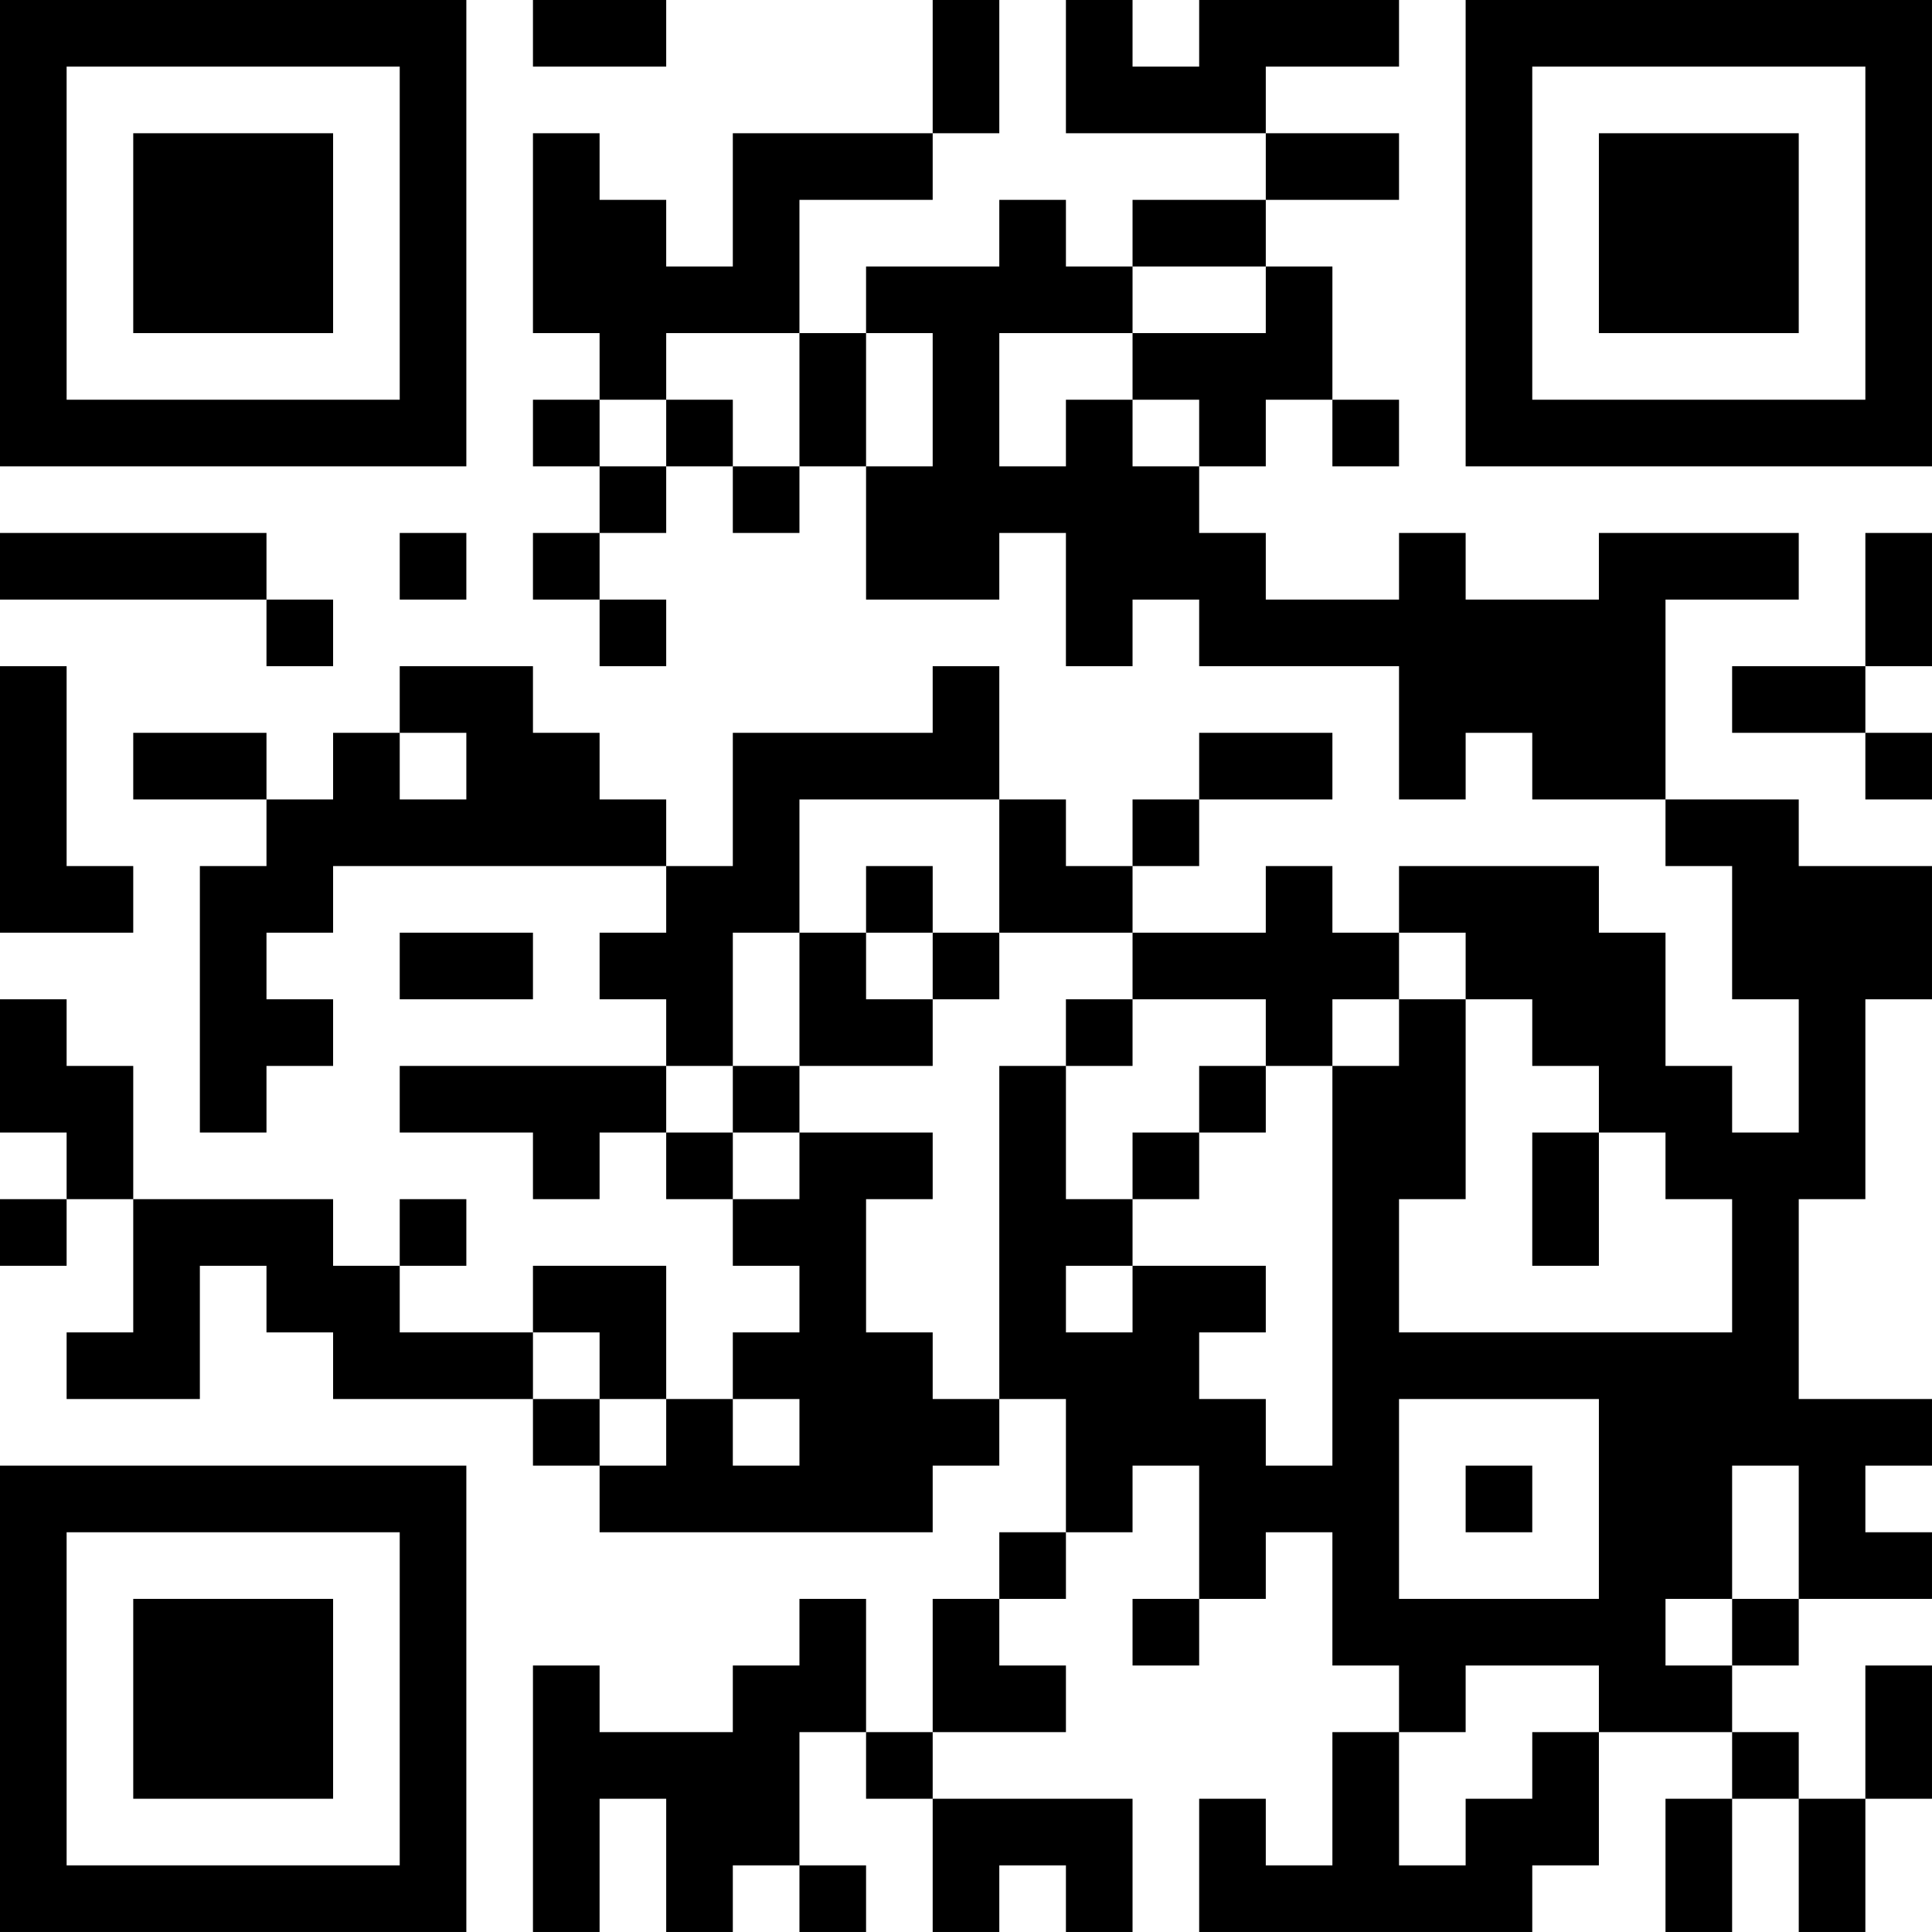 <?xml version="1.0" encoding="UTF-8"?>
<svg xmlns="http://www.w3.org/2000/svg" version="1.1" width="400" height="400" viewBox="0 0 400 400"><rect x="0" y="0" width="400" height="400" fill="#ffffff"/><g transform="scale(13.793)"><g transform="translate(0,0)"><path fill-rule="evenodd" d="M8 0L8 1L10 1L10 0ZM14 0L14 2L11 2L11 4L10 4L10 3L9 3L9 2L8 2L8 5L9 5L9 6L8 6L8 7L9 7L9 8L8 8L8 9L9 9L9 10L10 10L10 9L9 9L9 8L10 8L10 7L11 7L11 8L12 8L12 7L13 7L13 9L15 9L15 8L16 8L16 10L17 10L17 9L18 9L18 10L21 10L21 12L22 12L22 11L23 11L23 12L25 12L25 13L26 13L26 15L27 15L27 17L26 17L26 16L25 16L25 14L24 14L24 13L21 13L21 14L20 14L20 13L19 13L19 14L17 14L17 13L18 13L18 12L20 12L20 11L18 11L18 12L17 12L17 13L16 13L16 12L15 12L15 10L14 10L14 11L11 11L11 13L10 13L10 12L9 12L9 11L8 11L8 10L6 10L6 11L5 11L5 12L4 12L4 11L2 11L2 12L4 12L4 13L3 13L3 17L4 17L4 16L5 16L5 15L4 15L4 14L5 14L5 13L10 13L10 14L9 14L9 15L10 15L10 16L6 16L6 17L8 17L8 18L9 18L9 17L10 17L10 18L11 18L11 19L12 19L12 20L11 20L11 21L10 21L10 19L8 19L8 20L6 20L6 19L7 19L7 18L6 18L6 19L5 19L5 18L2 18L2 16L1 16L1 15L0 15L0 17L1 17L1 18L0 18L0 19L1 19L1 18L2 18L2 20L1 20L1 21L3 21L3 19L4 19L4 20L5 20L5 21L8 21L8 22L9 22L9 23L14 23L14 22L15 22L15 21L16 21L16 23L15 23L15 24L14 24L14 26L13 26L13 24L12 24L12 25L11 25L11 26L9 26L9 25L8 25L8 29L9 29L9 27L10 27L10 29L11 29L11 28L12 28L12 29L13 29L13 28L12 28L12 26L13 26L13 27L14 27L14 29L15 29L15 28L16 28L16 29L17 29L17 27L14 27L14 26L16 26L16 25L15 25L15 24L16 24L16 23L17 23L17 22L18 22L18 24L17 24L17 25L18 25L18 24L19 24L19 23L20 23L20 25L21 25L21 26L20 26L20 28L19 28L19 27L18 27L18 29L23 29L23 28L24 28L24 26L26 26L26 27L25 27L25 29L26 29L26 27L27 27L27 29L28 29L28 27L29 27L29 25L28 25L28 27L27 27L27 26L26 26L26 25L27 25L27 24L29 24L29 23L28 23L28 22L29 22L29 21L27 21L27 18L28 18L28 15L29 15L29 13L27 13L27 12L25 12L25 9L27 9L27 8L24 8L24 9L22 9L22 8L21 8L21 9L19 9L19 8L18 8L18 7L19 7L19 6L20 6L20 7L21 7L21 6L20 6L20 4L19 4L19 3L21 3L21 2L19 2L19 1L21 1L21 0L18 0L18 1L17 1L17 0L16 0L16 2L19 2L19 3L17 3L17 4L16 4L16 3L15 3L15 4L13 4L13 5L12 5L12 3L14 3L14 2L15 2L15 0ZM17 4L17 5L15 5L15 7L16 7L16 6L17 6L17 7L18 7L18 6L17 6L17 5L19 5L19 4ZM10 5L10 6L9 6L9 7L10 7L10 6L11 6L11 7L12 7L12 5ZM13 5L13 7L14 7L14 5ZM0 8L0 9L4 9L4 10L5 10L5 9L4 9L4 8ZM6 8L6 9L7 9L7 8ZM28 8L28 10L26 10L26 11L28 11L28 12L29 12L29 11L28 11L28 10L29 10L29 8ZM0 10L0 14L2 14L2 13L1 13L1 10ZM6 11L6 12L7 12L7 11ZM12 12L12 14L11 14L11 16L10 16L10 17L11 17L11 18L12 18L12 17L14 17L14 18L13 18L13 20L14 20L14 21L15 21L15 16L16 16L16 18L17 18L17 19L16 19L16 20L17 20L17 19L19 19L19 20L18 20L18 21L19 21L19 22L20 22L20 16L21 16L21 15L22 15L22 18L21 18L21 20L26 20L26 18L25 18L25 17L24 17L24 16L23 16L23 15L22 15L22 14L21 14L21 15L20 15L20 16L19 16L19 15L17 15L17 14L15 14L15 12ZM13 13L13 14L12 14L12 16L11 16L11 17L12 17L12 16L14 16L14 15L15 15L15 14L14 14L14 13ZM6 14L6 15L8 15L8 14ZM13 14L13 15L14 15L14 14ZM16 15L16 16L17 16L17 15ZM18 16L18 17L17 17L17 18L18 18L18 17L19 17L19 16ZM23 17L23 19L24 19L24 17ZM8 20L8 21L9 21L9 22L10 22L10 21L9 21L9 20ZM11 21L11 22L12 22L12 21ZM21 21L21 24L24 24L24 21ZM22 22L22 23L23 23L23 22ZM26 22L26 24L25 24L25 25L26 25L26 24L27 24L27 22ZM22 25L22 26L21 26L21 28L22 28L22 27L23 27L23 26L24 26L24 25ZM0 0L0 7L7 7L7 0ZM1 1L1 6L6 6L6 1ZM2 2L2 5L5 5L5 2ZM22 0L22 7L29 7L29 0ZM23 1L23 6L28 6L28 1ZM24 2L24 5L27 5L27 2ZM0 22L0 29L7 29L7 22ZM1 23L1 28L6 28L6 23ZM2 24L2 27L5 27L5 24Z" fill="#000000"/></g></g></svg>
